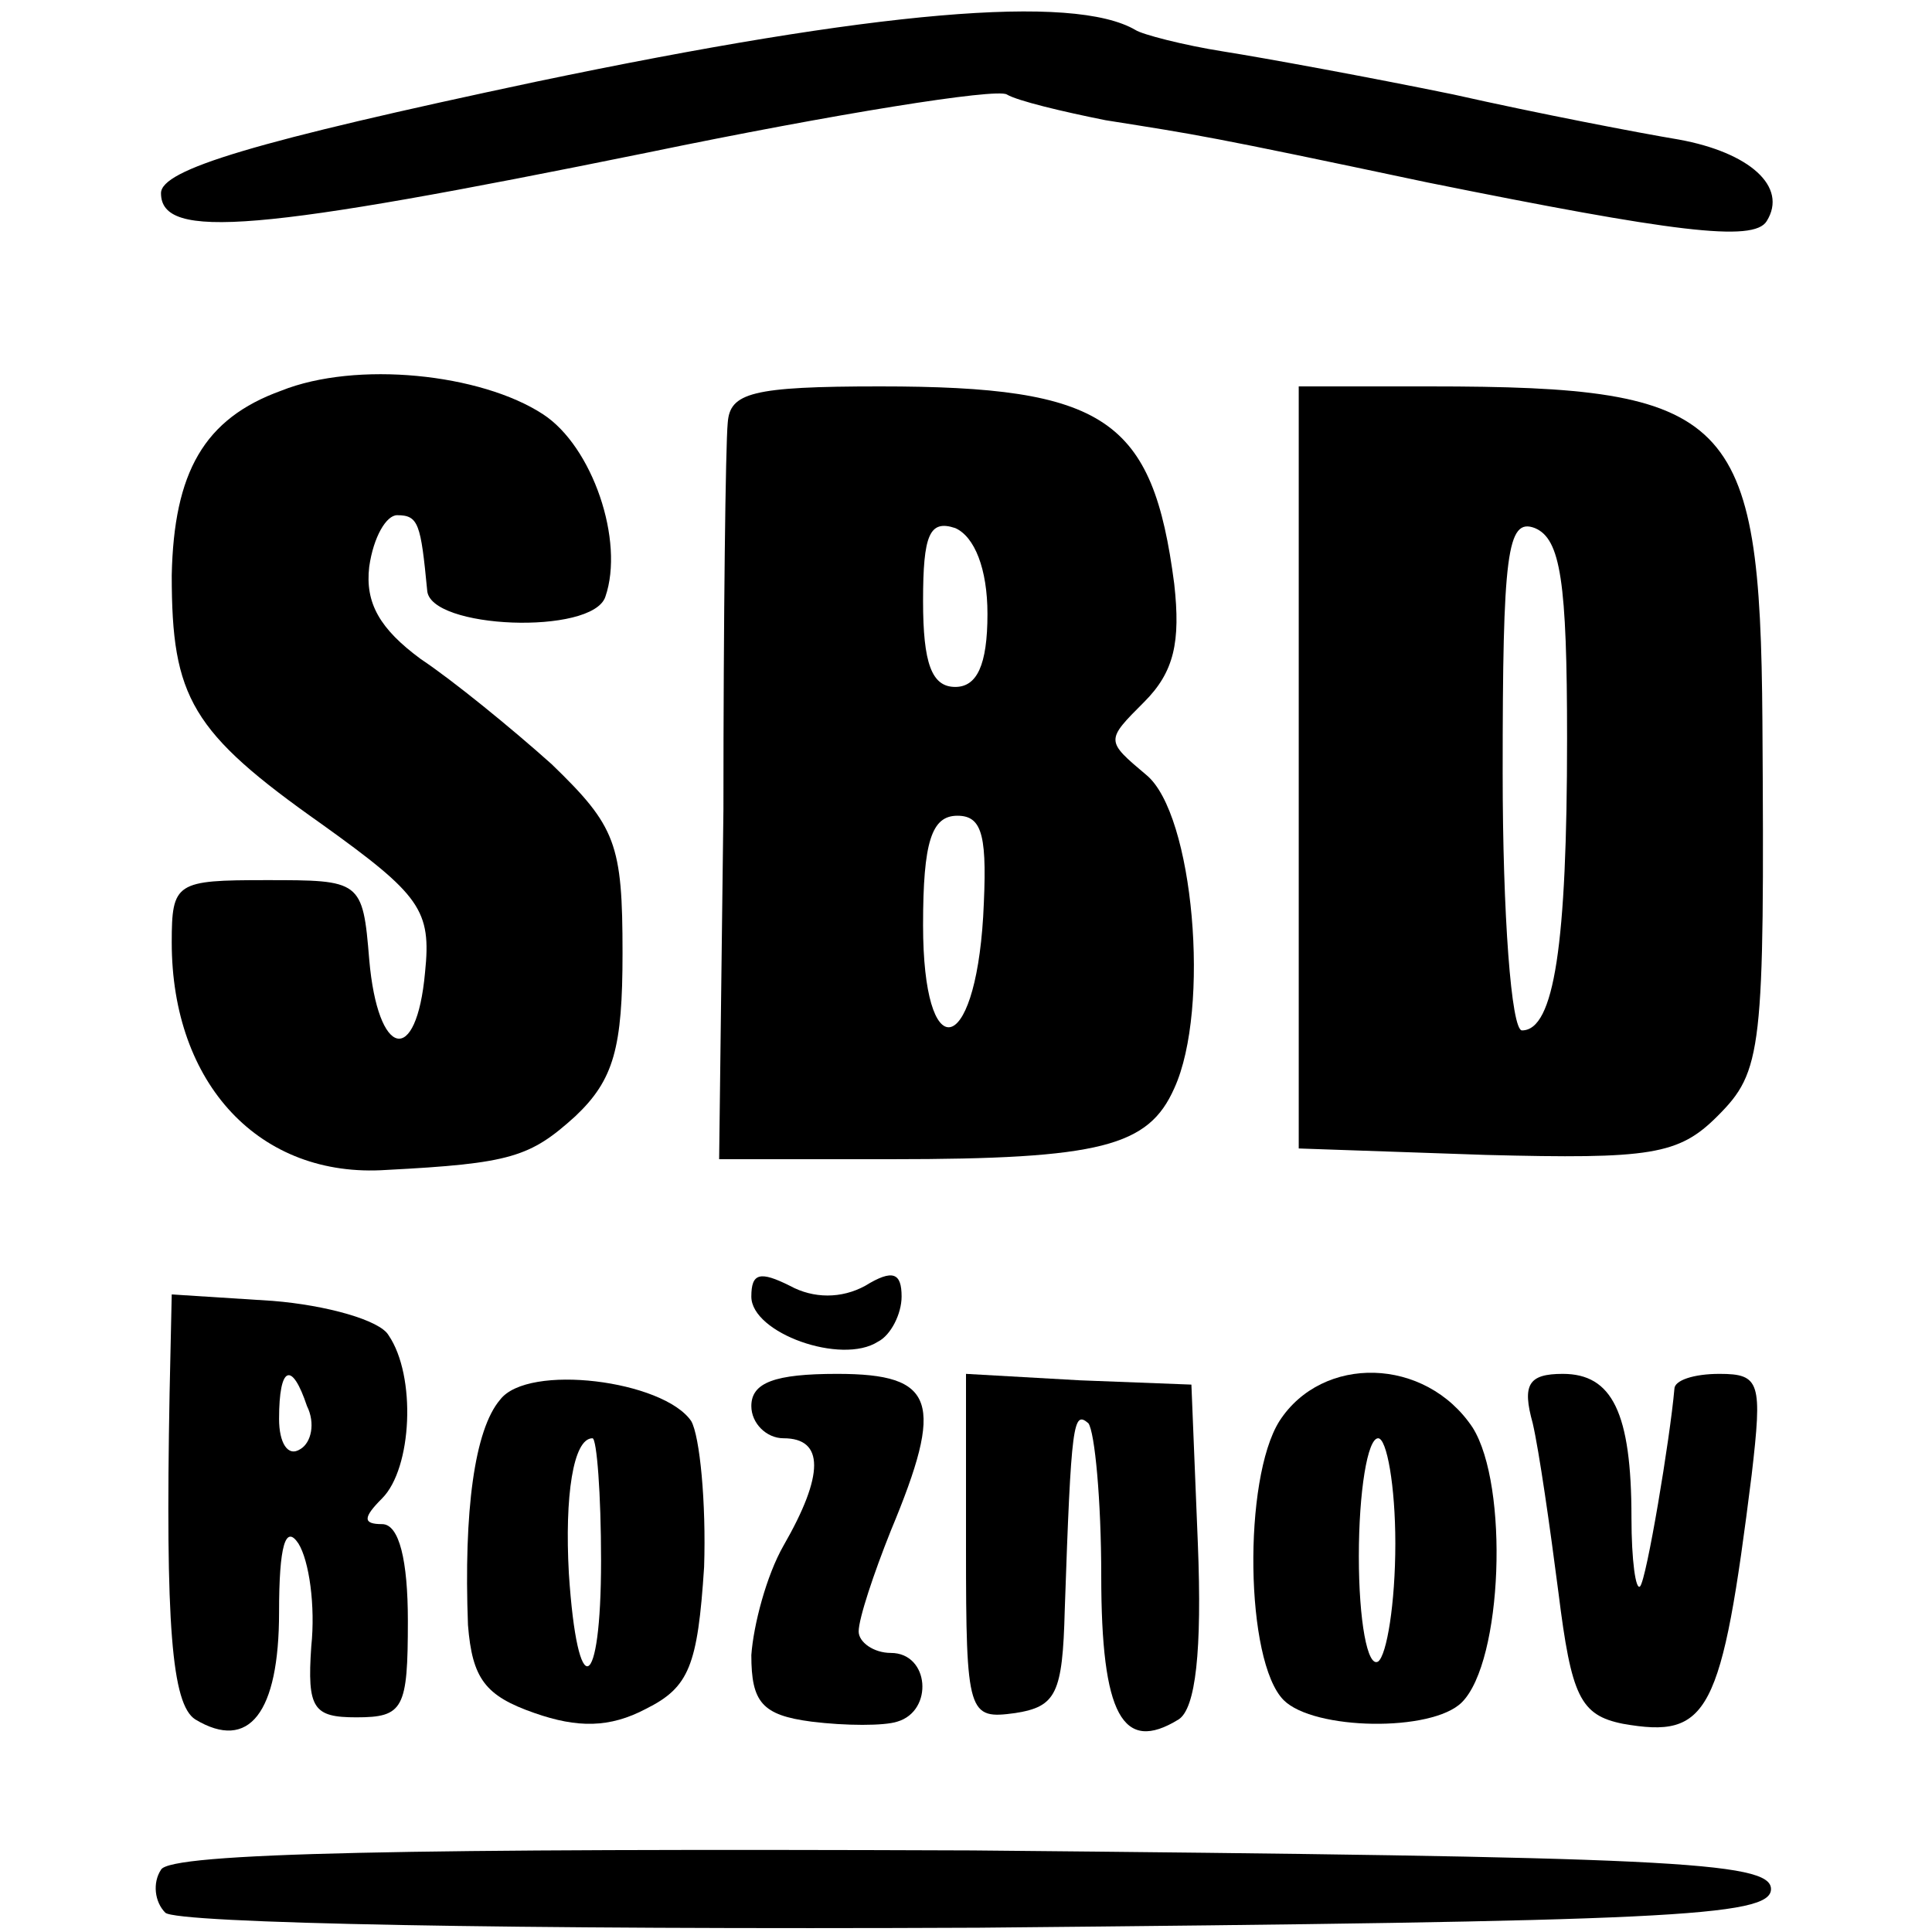 <?xml version="1.0" standalone="no"?>
<!DOCTYPE svg PUBLIC "-//W3C//DTD SVG 20010904//EN"
 "http://www.w3.org/TR/2001/REC-SVG-20010904/DTD/svg10.dtd">
<svg version="1.0" xmlns="http://www.w3.org/2000/svg"
 width="90pt" height="90pt" viewBox="0 0 90 90"
 preserveAspectRatio="xMidYMid meet">
<g transform="translate(0,90) scale(0.1,-0.1)"
fill="#000000" stroke="none">
<path d="M250 862 c-132 -28 -175 -41 -175 -52 0 -22 45 -18 227 19 87 18 162
30 167 27 5 -3 26 -8 46 -12 44 -7 46 -7 150 -29 114 -23 152 -28 158 -18 10
16 -8 32 -41 38 -18 3 -65 12 -105 21 -39 8 -88 17 -107 20 -19 3 -38 8 -41
10 -29 17 -121 9 -279 -24z"/>
<path d="M131 718 c-36 -13 -50 -38 -51 -86 0 -57 9 -73 70 -116 46 -33 51
-40 48 -69 -4 -44 -22 -40 -26 6 -3 37 -4 37 -48 37 -42 0 -44 -1 -44 -29 0
-66 41 -110 100 -106 58 3 67 6 88 25 18 17 22 32 22 76 0 51 -3 59 -33 88
-19 17 -46 39 -61 49 -19 14 -26 26 -24 43 2 14 8 24 13 24 10 0 11 -4 14 -35
1 -18 77 -21 83 -3 9 26 -6 70 -29 85 -29 19 -87 25 -122 11z"/>
<path d="M339 703 c-1 -10 -2 -91 -2 -180 l-2 -163 80 0 c98 0 120 6 132 33
17 37 9 128 -13 146 -19 16 -19 16 -1 34 14 14 17 28 14 55 -10 77 -32 92
-137 92 -60 0 -70 -3 -71 -17z m121 -89 c0 -24 -5 -34 -15 -34 -11 0 -15 11
-15 40 0 31 3 38 15 34 9 -4 15 -19 15 -40z m-2 -141 c-4 -66 -28 -70 -28 -4
0 39 4 51 16 51 12 0 14 -10 12 -47z"/>
<path d="M605 543 l0 -178 87 -3 c77 -2 90 0 108 18 21 21 22 30 21 184 -1
143 -14 156 -155 156 l-61 0 0 -177z m125 13 c0 -96 -6 -136 -21 -136 -5 0 -9
54 -9 120 0 102 2 119 15 114 12 -5 15 -25 15 -98z"/>
<path d="M350 296 c0 -17 42 -32 59 -21 6 3 11 13 11 21 0 11 -4 13 -17 5 -11
-6 -24 -6 -35 0 -14 7 -18 6 -18 -5z"/>
<path d="M79 251 c-2 -108 1 -145 12 -152 25 -15 39 3 39 50 0 31 3 41 9 32 5
-8 8 -29 6 -48 -2 -29 1 -33 21 -33 22 0 24 4 24 45 0 28 -4 45 -12 45 -9 0
-9 3 0 12 14 14 16 57 3 76 -4 7 -29 14 -54 16 l-47 3 -1 -46z m64 -6 c4 -8 2
-17 -3 -20 -6 -4 -10 3 -10 14 0 25 6 27 13 6z"/>
<path d="M233 248 c-12 -14 -17 -52 -15 -105 2 -25 8 -33 31 -41 20 -7 35 -7
52 2 20 10 24 20 27 66 1 30 -2 61 -6 68 -13 19 -76 27 -89 10z m47 -75 c0
-62 -11 -67 -15 -6 -2 36 2 63 11 63 2 0 4 -26 4 -57z"/>
<path d="M350 245 c0 -8 7 -15 15 -15 19 0 19 -17 0 -50 -8 -14 -14 -37 -15
-51 0 -22 5 -28 28 -31 16 -2 34 -2 40 0 17 5 15 32 -3 32 -8 0 -15 5 -15 10
0 6 7 27 15 47 25 60 21 73 -25 73 -29 0 -40 -4 -40 -15z"/>
<path d="M450 179 c0 -78 1 -80 23 -77 19 3 22 9 23 48 3 88 4 93 11 87 3 -4
6 -36 6 -71 0 -65 10 -83 36 -67 8 5 11 32 9 82 l-3 74 -52 2 -53 3 0 -81z"/>
<path d="M596 238 c-17 -27 -16 -112 2 -130 14 -14 69 -15 83 -1 19 19 22 101
5 128 -22 33 -70 34 -90 3z m54 -57 c0 -28 -4 -52 -8 -55 -5 -3 -9 19 -9 49 0
30 4 55 9 55 4 0 8 -22 8 -49z"/>
<path d="M714 237 c3 -13 8 -48 12 -79 6 -48 10 -57 30 -61 40 -7 46 4 60 116
5 43 4 47 -15 47 -12 0 -21 -3 -21 -7 -2 -23 -13 -89 -16 -92 -2 -2 -4 12 -4
32 0 49 -9 67 -32 67 -16 0 -19 -5 -14 -23z"/>
<path d="M75 29 c-4 -6 -3 -15 2 -20 5 -5 162 -8 379 -7 320 3 369 5 369 18 0
13 -49 15 -372 18 -262 1 -374 -1 -378 -9z"/>
</g>
</svg>
